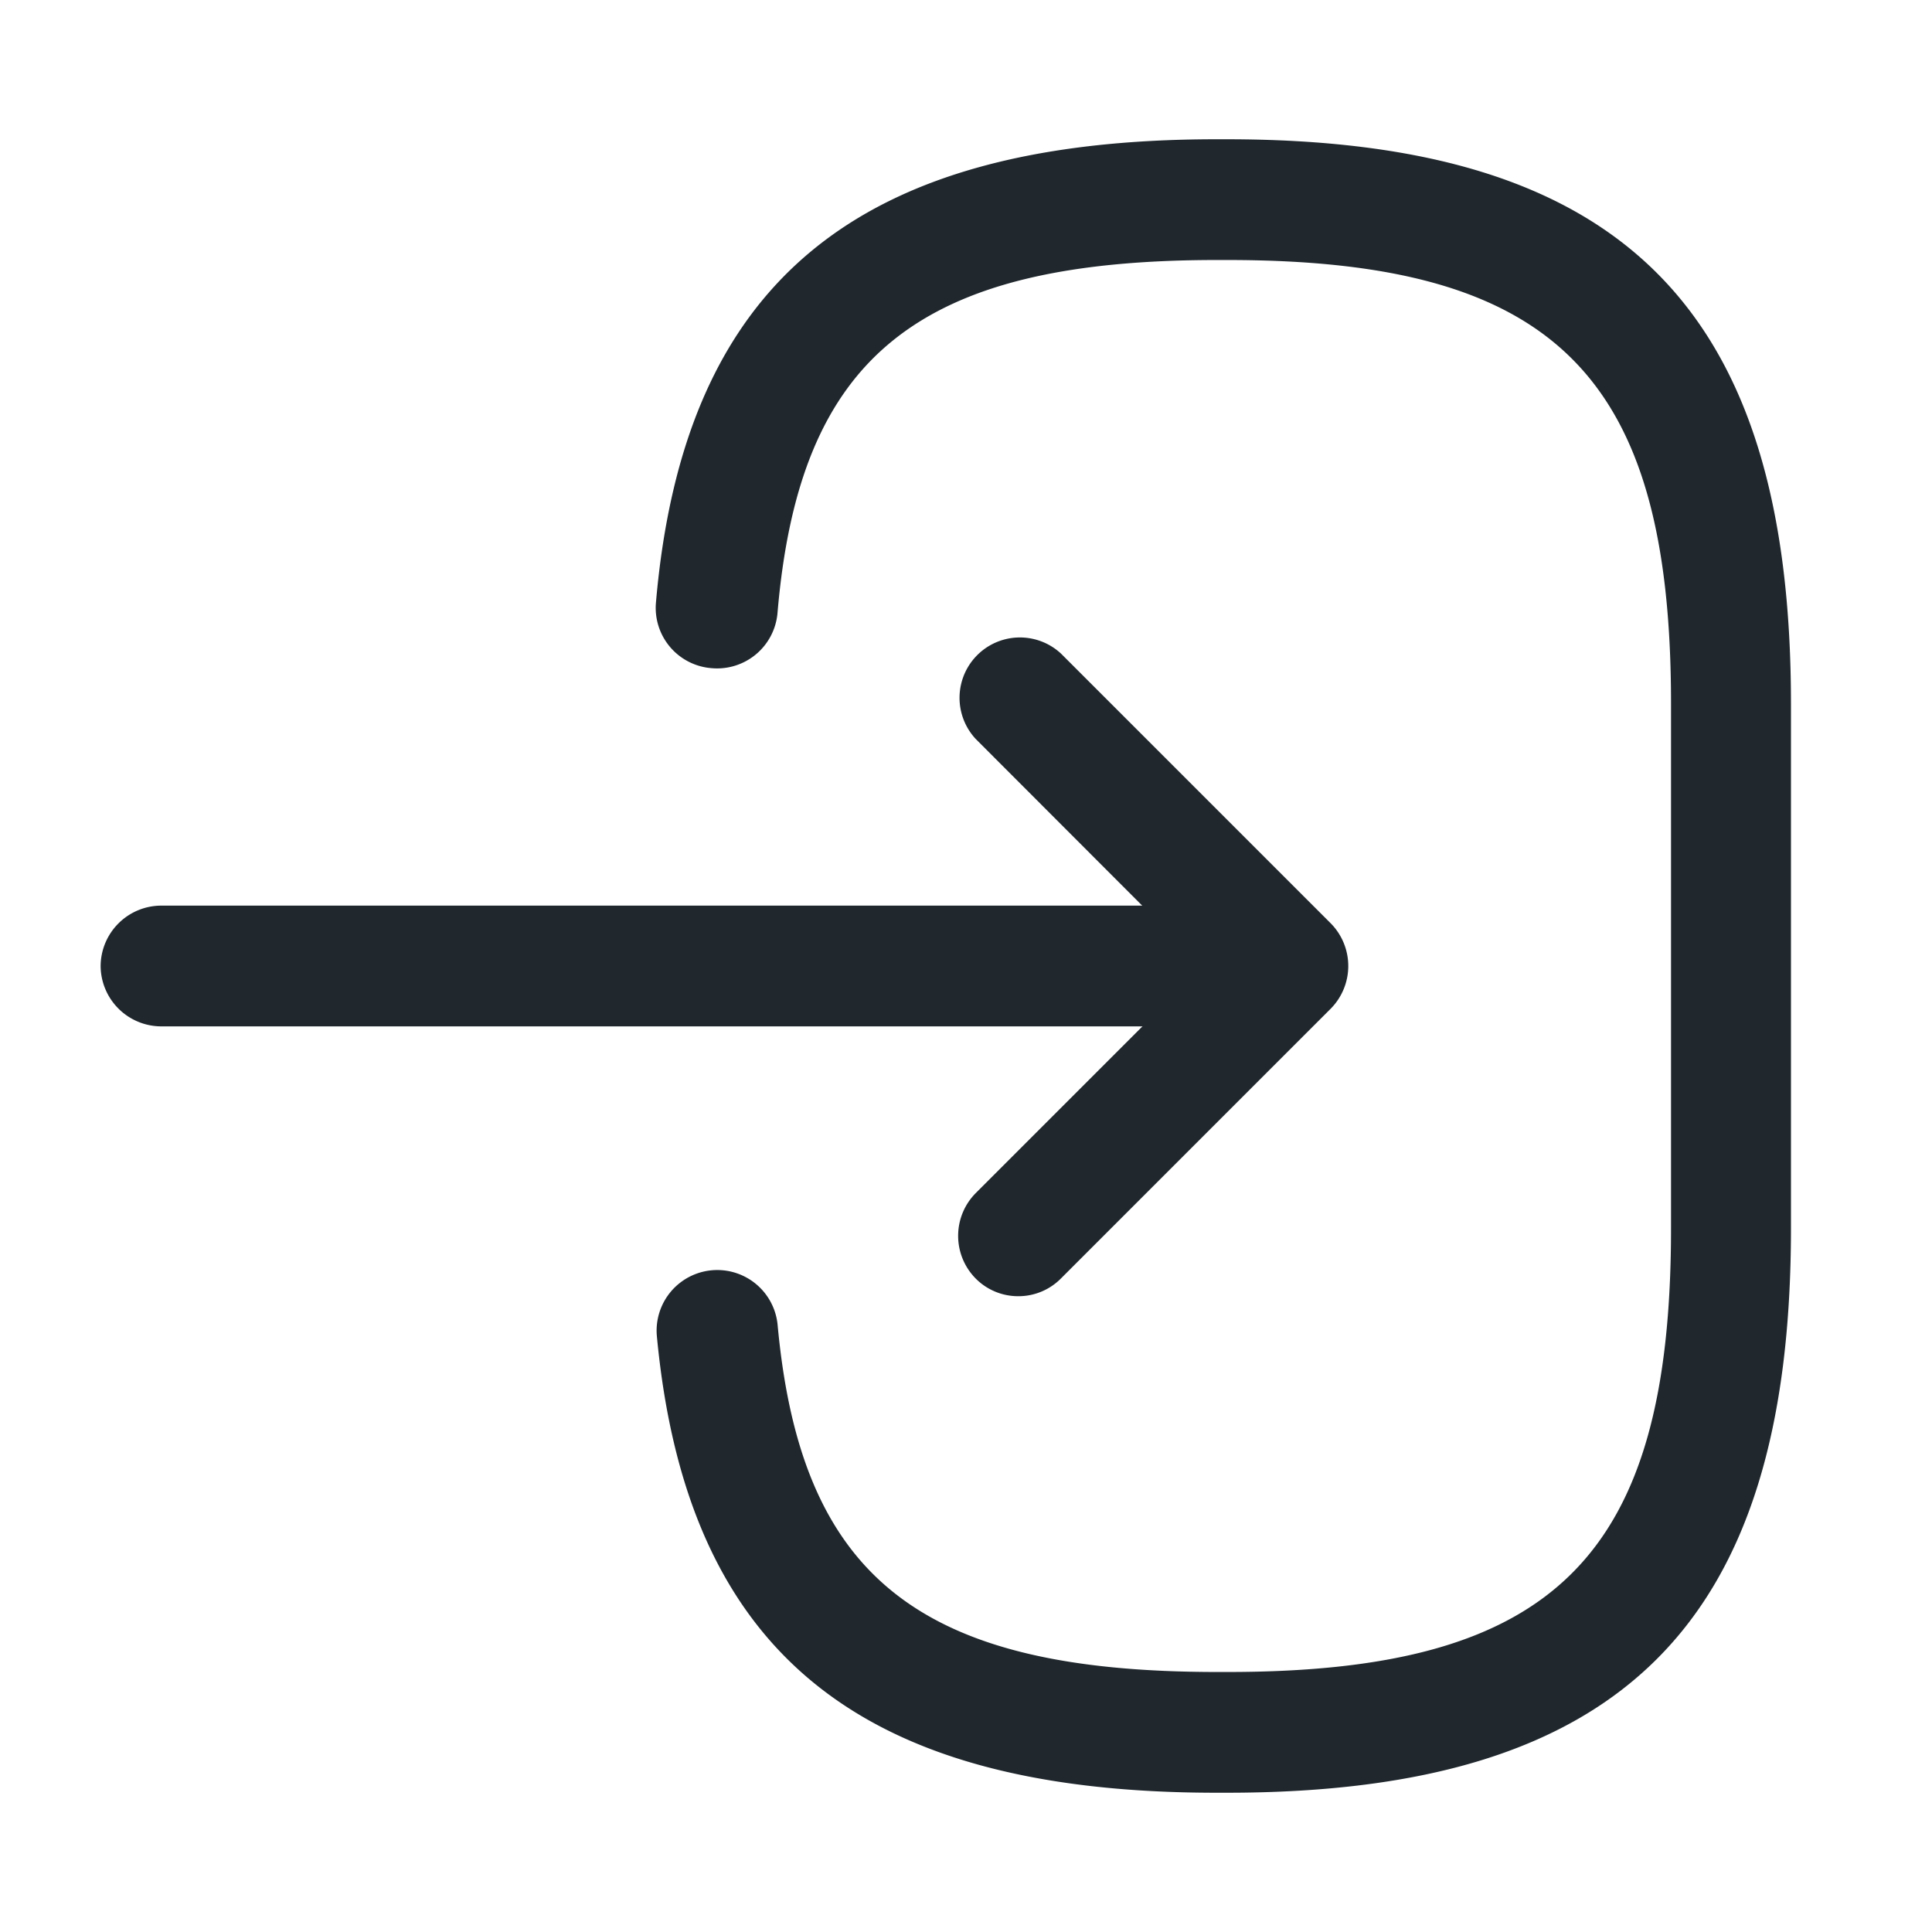 <svg xmlns="http://www.w3.org/2000/svg" width="24" height="24" viewBox="0 0 24 24">
  <g id="vuesax_outline_login" data-name="vuesax/outline/login" transform="translate(-684 -444)">
    <g id="login">
      <path id="Vector" d="M7.092,20.54h-.13c-4.44,0-6.58-1.75-6.95-5.67a.753.753,0,1,1,1.5-.14c.29,3.14,1.77,4.31,5.46,4.31H7.1c4.07,0,5.51-1.44,5.51-5.51V7.01c0-4.07-1.44-5.51-5.51-5.51h-.13c-3.71,0-5.19,1.19-5.46,4.39a.753.753,0,0,1-.82.68A.751.751,0,0,1,0,5.76C.342,1.78,2.492,0,6.962,0h.13C12,0,14.1,2.1,14.1,7.01v6.52C14.1,18.44,12,20.54,7.092,20.54Z" transform="translate(692.148 445.73)" fill="#20282e"/>
      <path id="Vector-2" data-name="Vector" d="M13.63,1.5H.75A.755.755,0,0,1,0,.75.755.755,0,0,1,.75,0H13.63a.75.75,0,0,1,0,1.5Z" transform="translate(685.25 455.25)" fill="#20282e"/>
      <path id="Vector-3" data-name="Vector" d="M.747,8.2a.742.742,0,0,1-.53-.22.754.754,0,0,1,0-1.06L3.037,4.1.218,1.278A.75.75,0,0,1,1.278.218l3.35,3.35a.754.754,0,0,1,0,1.06l-3.35,3.35A.742.742,0,0,1,.747,8.2Z" transform="translate(695.903 451.902)" fill="#20282e"/>
      <path id="Vector-4" data-name="Vector" d="M0,0H24V24H0Z" transform="translate(684 444)" fill="none" opacity="0"/>
    </g>
  </g>
</svg>
